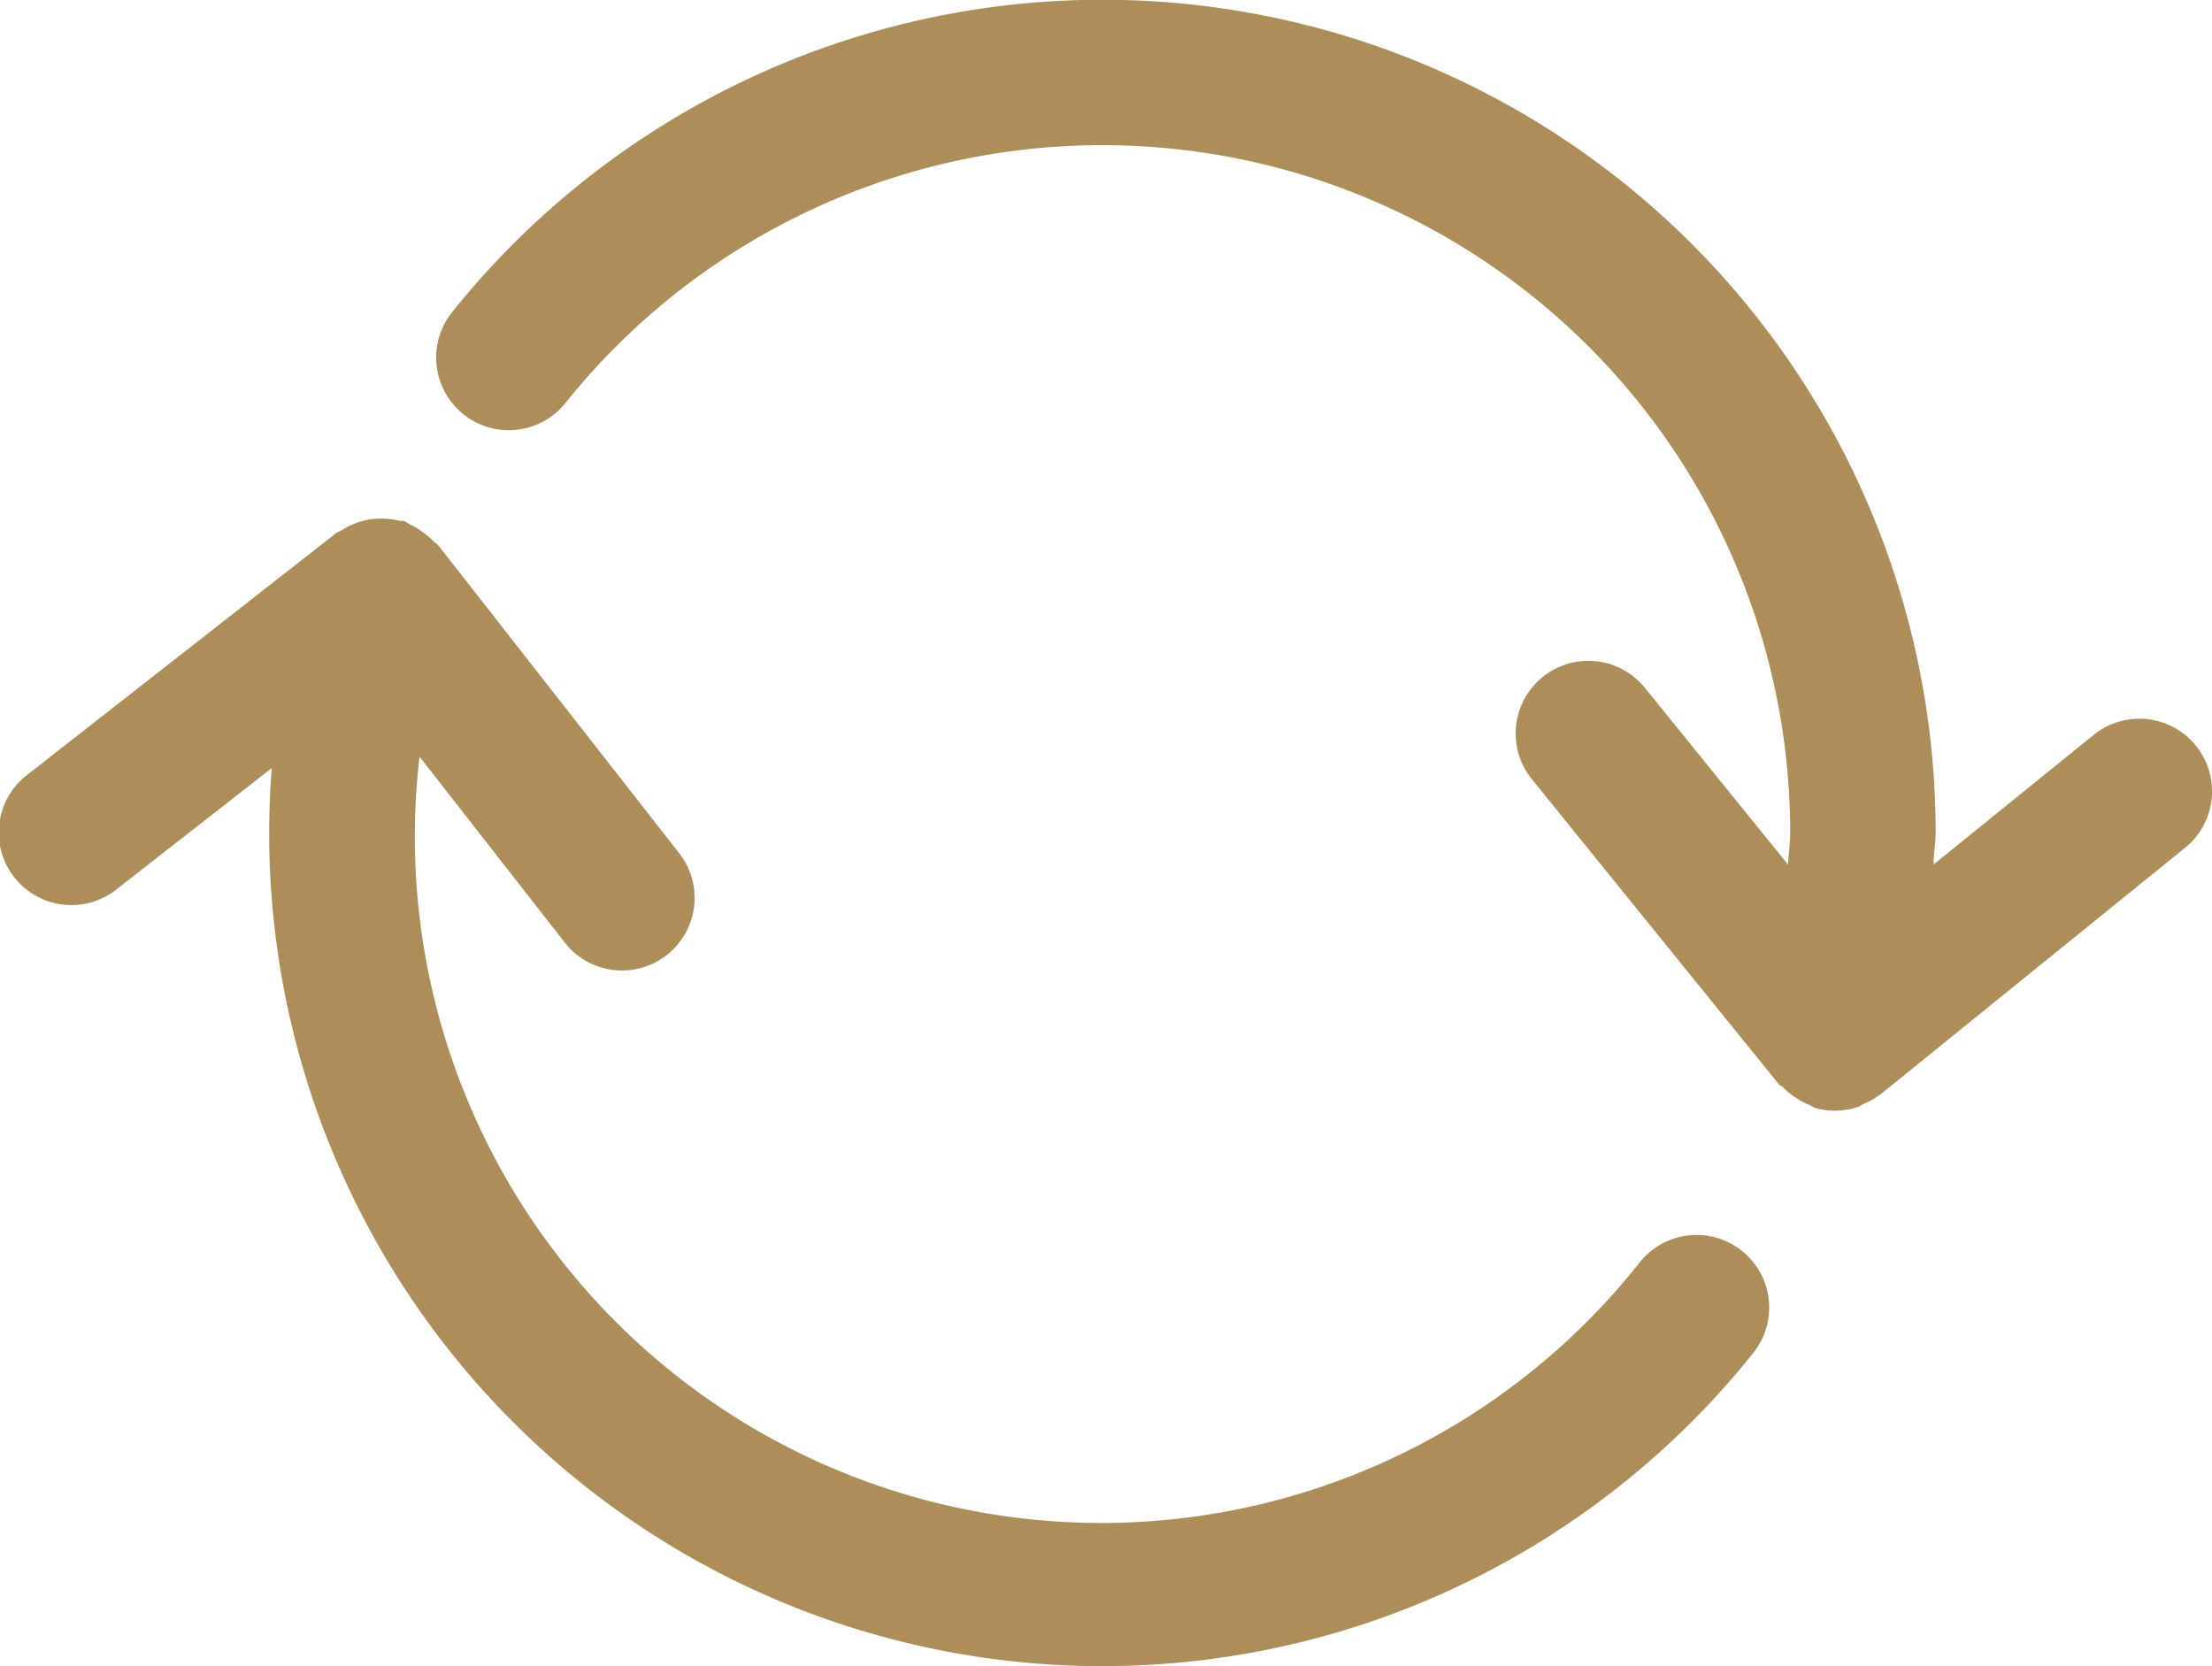 <svg xmlns="http://www.w3.org/2000/svg" viewBox="0 0 29 21.845"><defs><style>.cls-1{fill:#ad8e59}</style></defs><g id="Слой_2" data-name="Слой 2"><g id="Слой_1-2" data-name="Слой 1"><path class="cls-1" d="M21.488 16.563A9 9 0 0 1 5.5 9.92l1.917 2.454a.952.952 0 0 0 1.5-1.172L5.75 7.155c-.018-.023-.044-.034-.063-.055a.92.92 0 0 0-.146-.124.894.894 0 0 0-.166-.1c-.026-.012-.044-.032-.071-.042s-.062 0-.094-.012a.956.956 0 0 0-.185-.022.906.906 0 0 0-.2.014.877.877 0 0 0-.15.041.972.972 0 0 0-.191.095c-.024.016-.052.02-.075.038L.366 10.152a.952.952 0 1 0 1.172 1.5l2.025-1.582a10.99 10.99 0 0 0-.034.852 10.922 10.922 0 0 0 19.444 6.832.952.952 0 1 0-1.485-1.191zM28.788 9.776a.952.952 0 0 0-1.339-.141l-2.1 1.7c0-.139.028-.276.028-.416A10.923 10.923 0 0 0 5.928 4.092a.952.952 0 1 0 1.485 1.192 9.018 9.018 0 0 1 16.057 5.638c0 .139-.022.276-.028.414l-1.878-2.319a.952.952 0 1 0-1.48 1.2l3.232 3.992c.019.023.047.032.068.053a.92.92 0 0 0 .193.151.94.94 0 0 0 .148.076c.027.01.047.03.075.038a.951.951 0 0 0 .563-.016c.026-.009.048-.028.073-.039a.916.916 0 0 0 .2-.113l.016-.009 3.992-3.232a.952.952 0 0 0 .144-1.342z"/></g></g></svg>